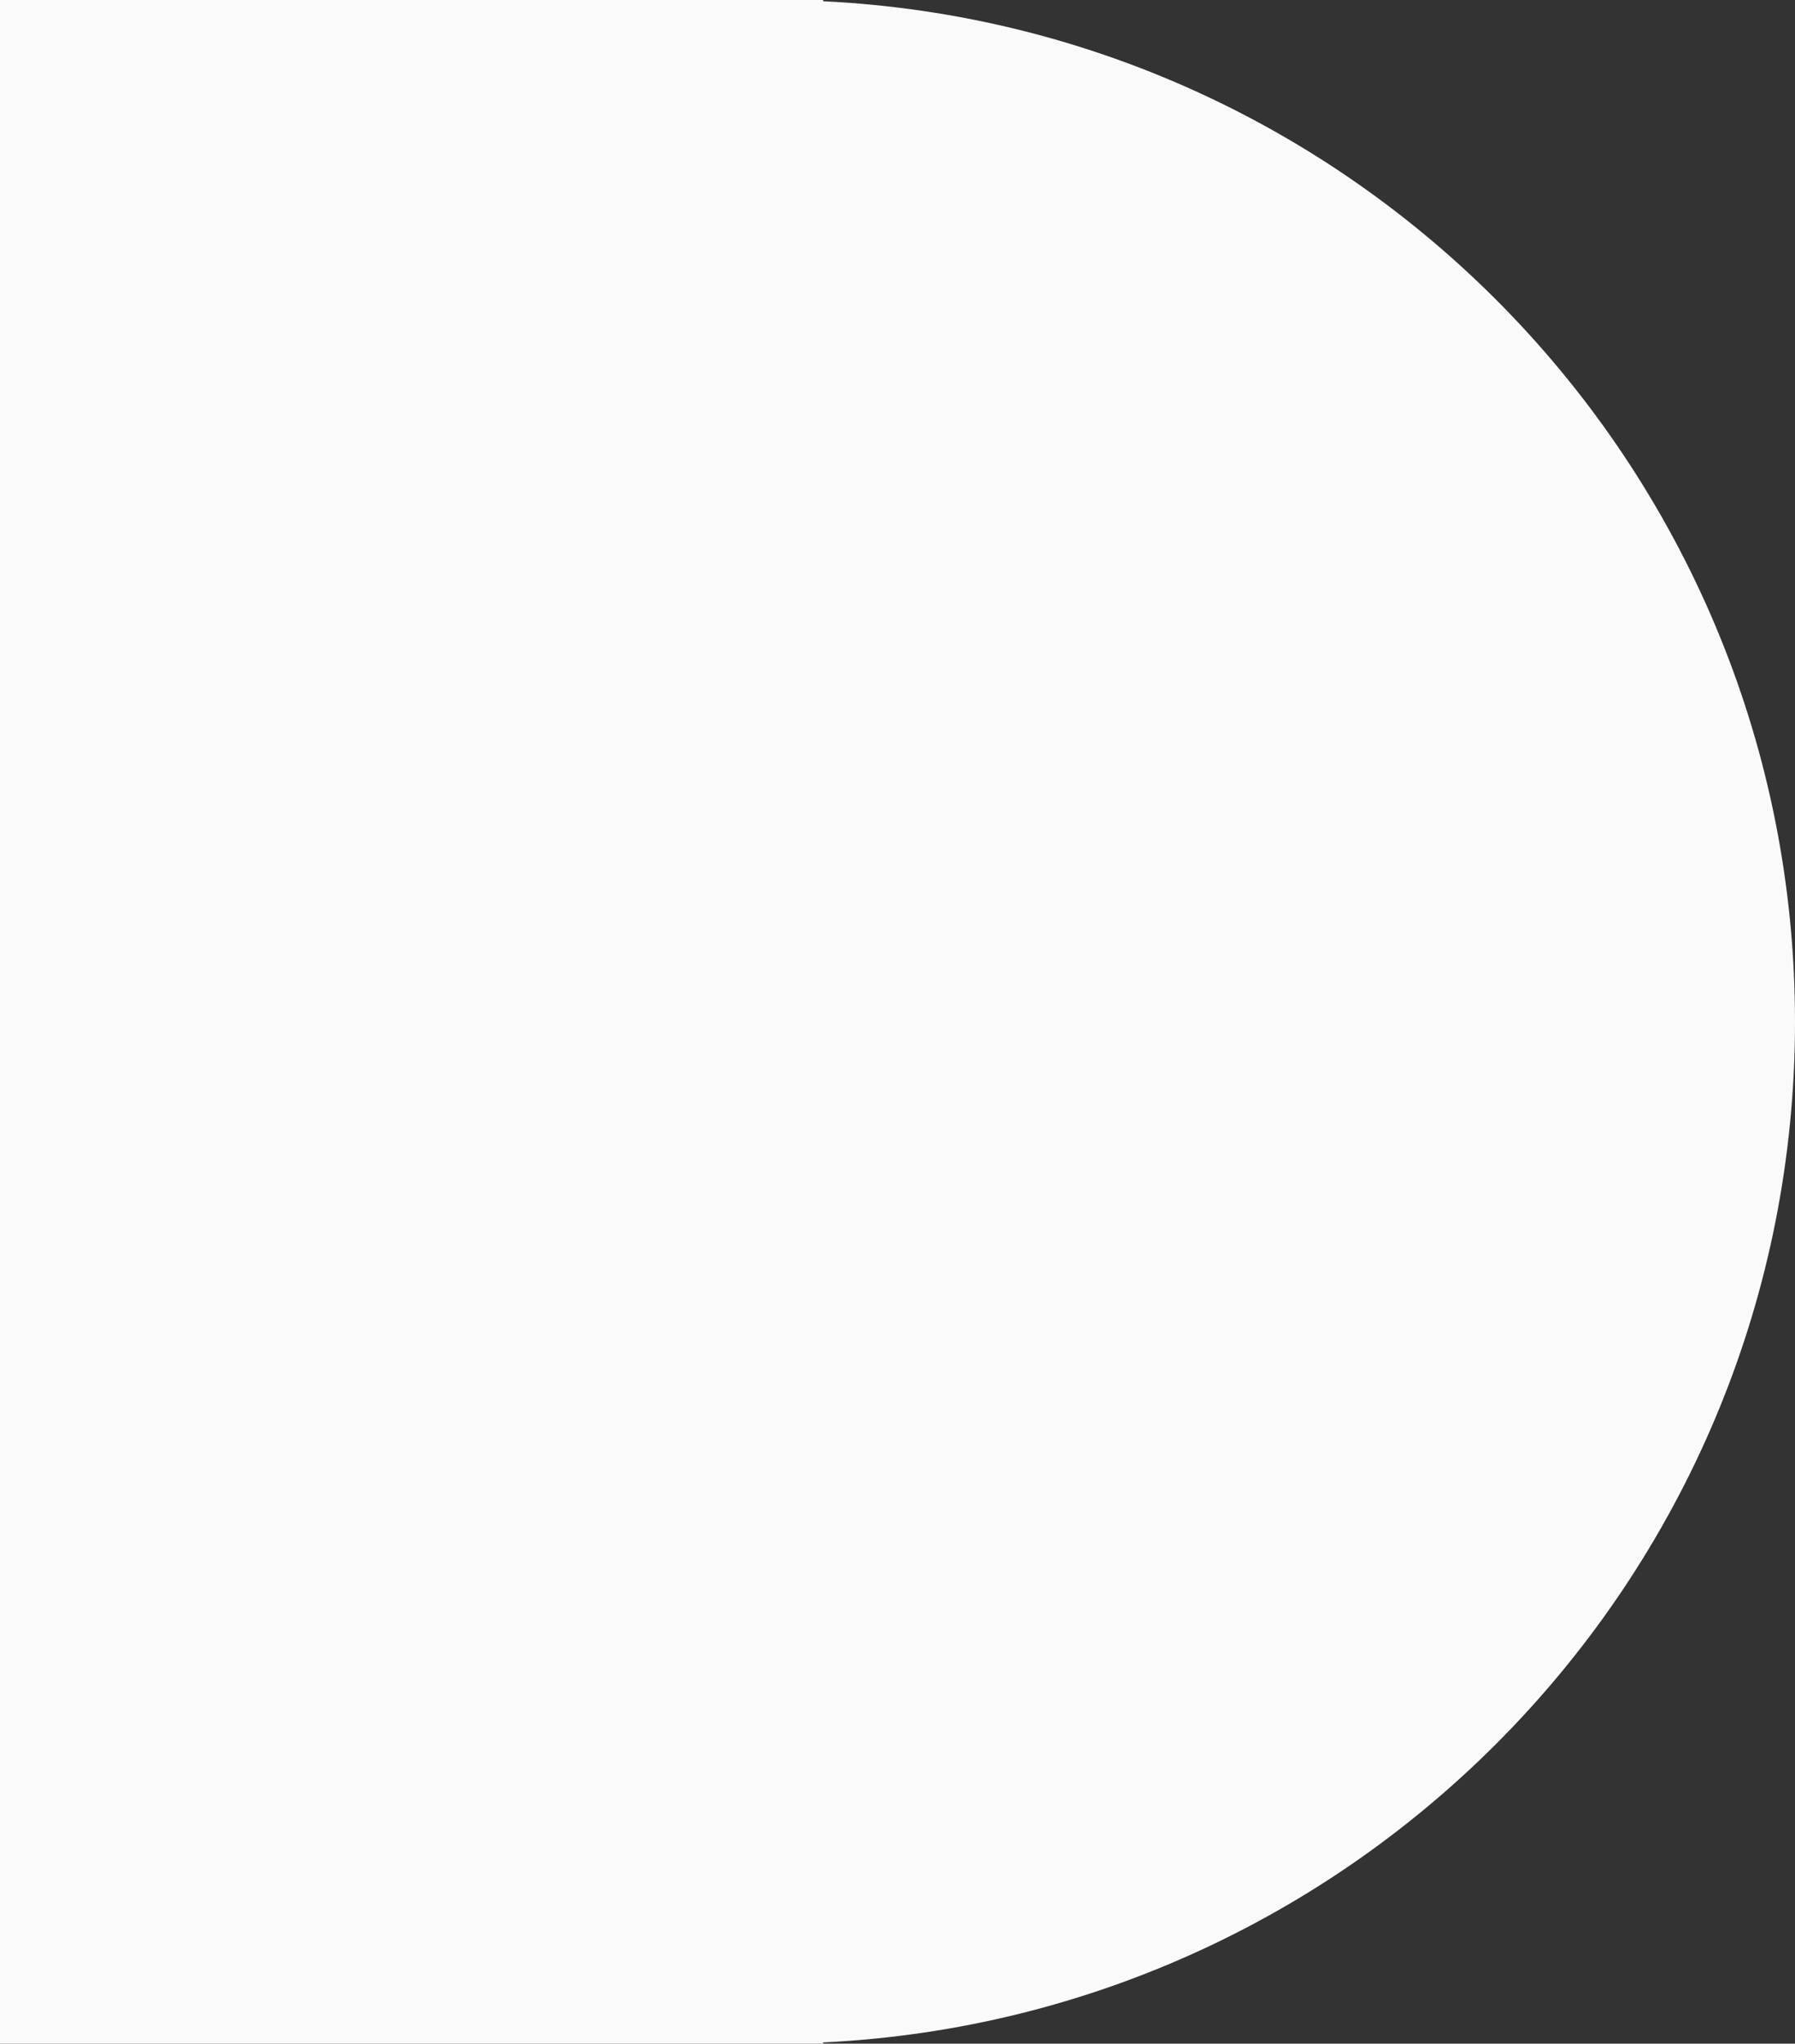 <svg xmlns="http://www.w3.org/2000/svg" viewBox="0 0 347.79 396"><rect x="0" y="0" width="347.79" height="396" fill="#333333" stroke="none"/><defs><style>.cls-1{fill:#fafafa;}</style></defs><title>white-bubble</title><g id="Layer_2" data-name="Layer 2"><g id="Layer_1-2" data-name="Layer 1"><path class="cls-1" d="M159.49,395.76C264.34,390.7,347.79,304.1,347.79,198S264.34,5.3,159.49.24V0H0V396H159.49Z"/></g></g></svg>